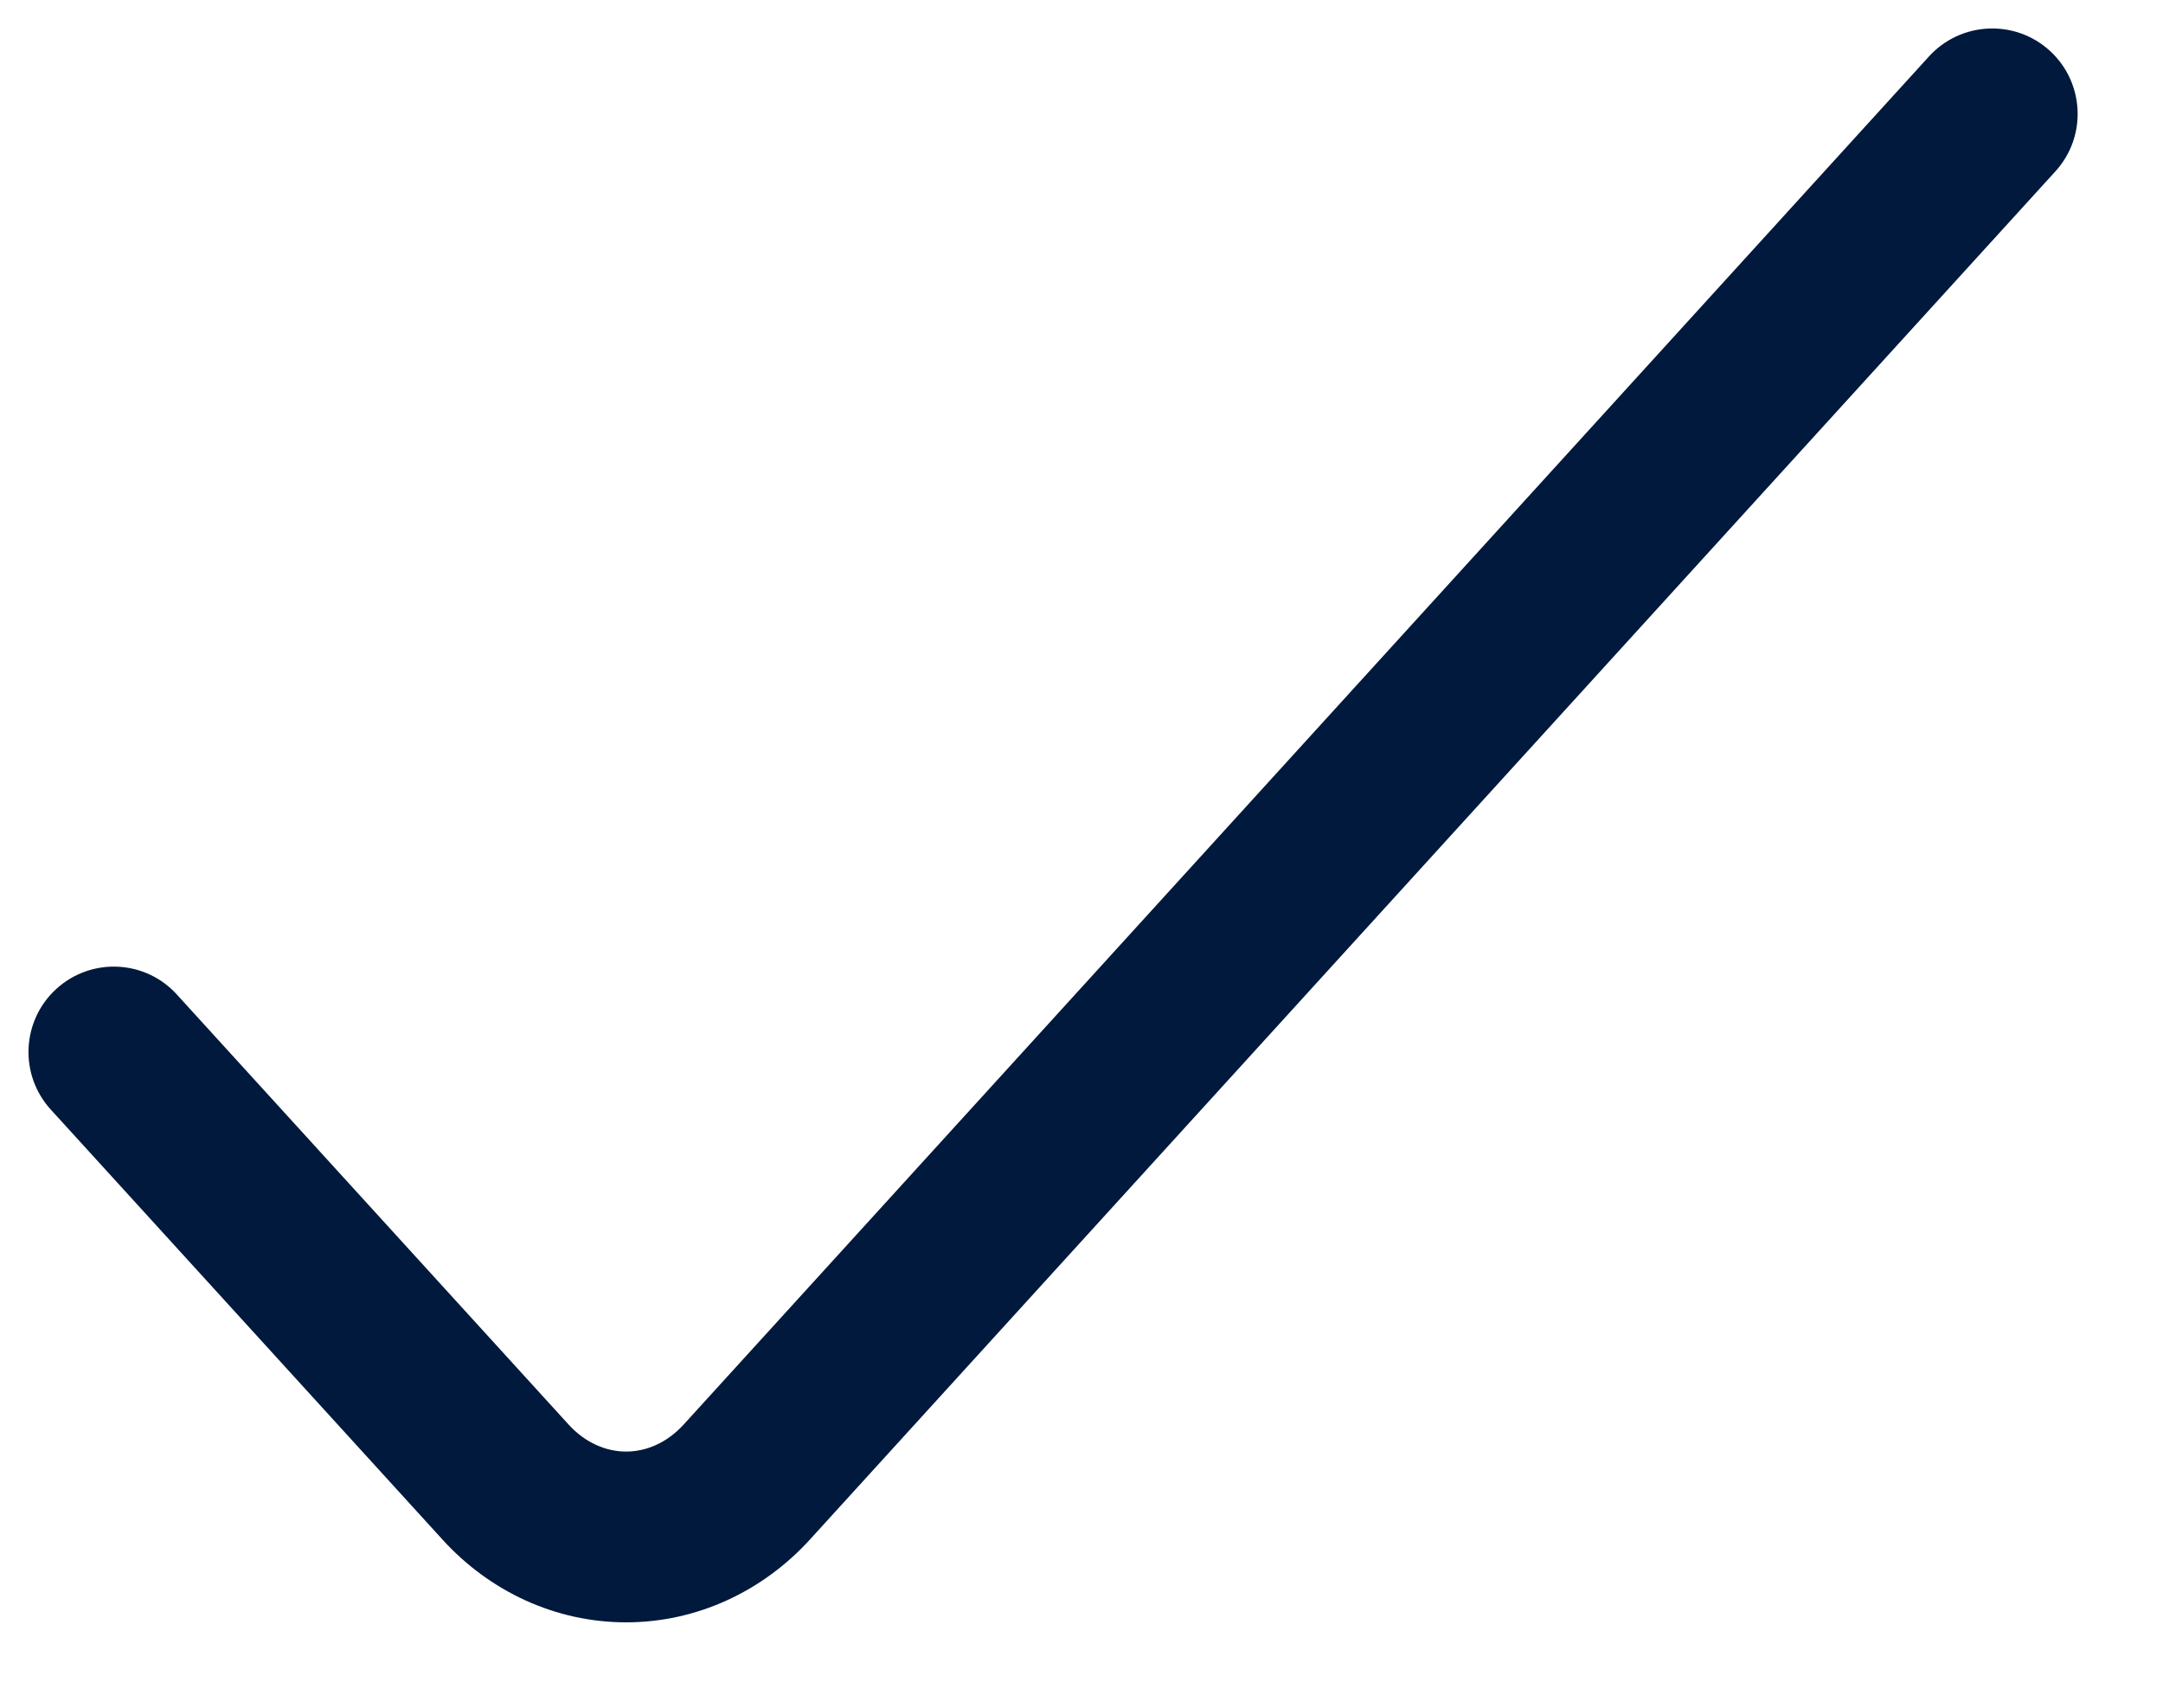 <svg width="19" height="15" viewBox="0 0 19 15" fill="none" xmlns="http://www.w3.org/2000/svg">
<path fill-rule="evenodd" clip-rule="evenodd" d="M18.005 0.445C18.311 0.724 18.334 1.199 18.055 1.505L7.115 13.522C6.7 13.978 6.121 14.25 5.5 14.25C4.88 14.25 4.301 13.979 3.886 13.522L0.446 9.746C0.167 9.44 0.189 8.965 0.495 8.686C0.801 8.407 1.276 8.429 1.554 8.736L4.994 12.512C5.141 12.674 5.325 12.75 5.5 12.75C5.675 12.75 5.858 12.674 6.005 12.513L16.945 0.495C17.224 0.189 17.699 0.167 18.005 0.445Z" fill="#00193C"/>
</svg>

